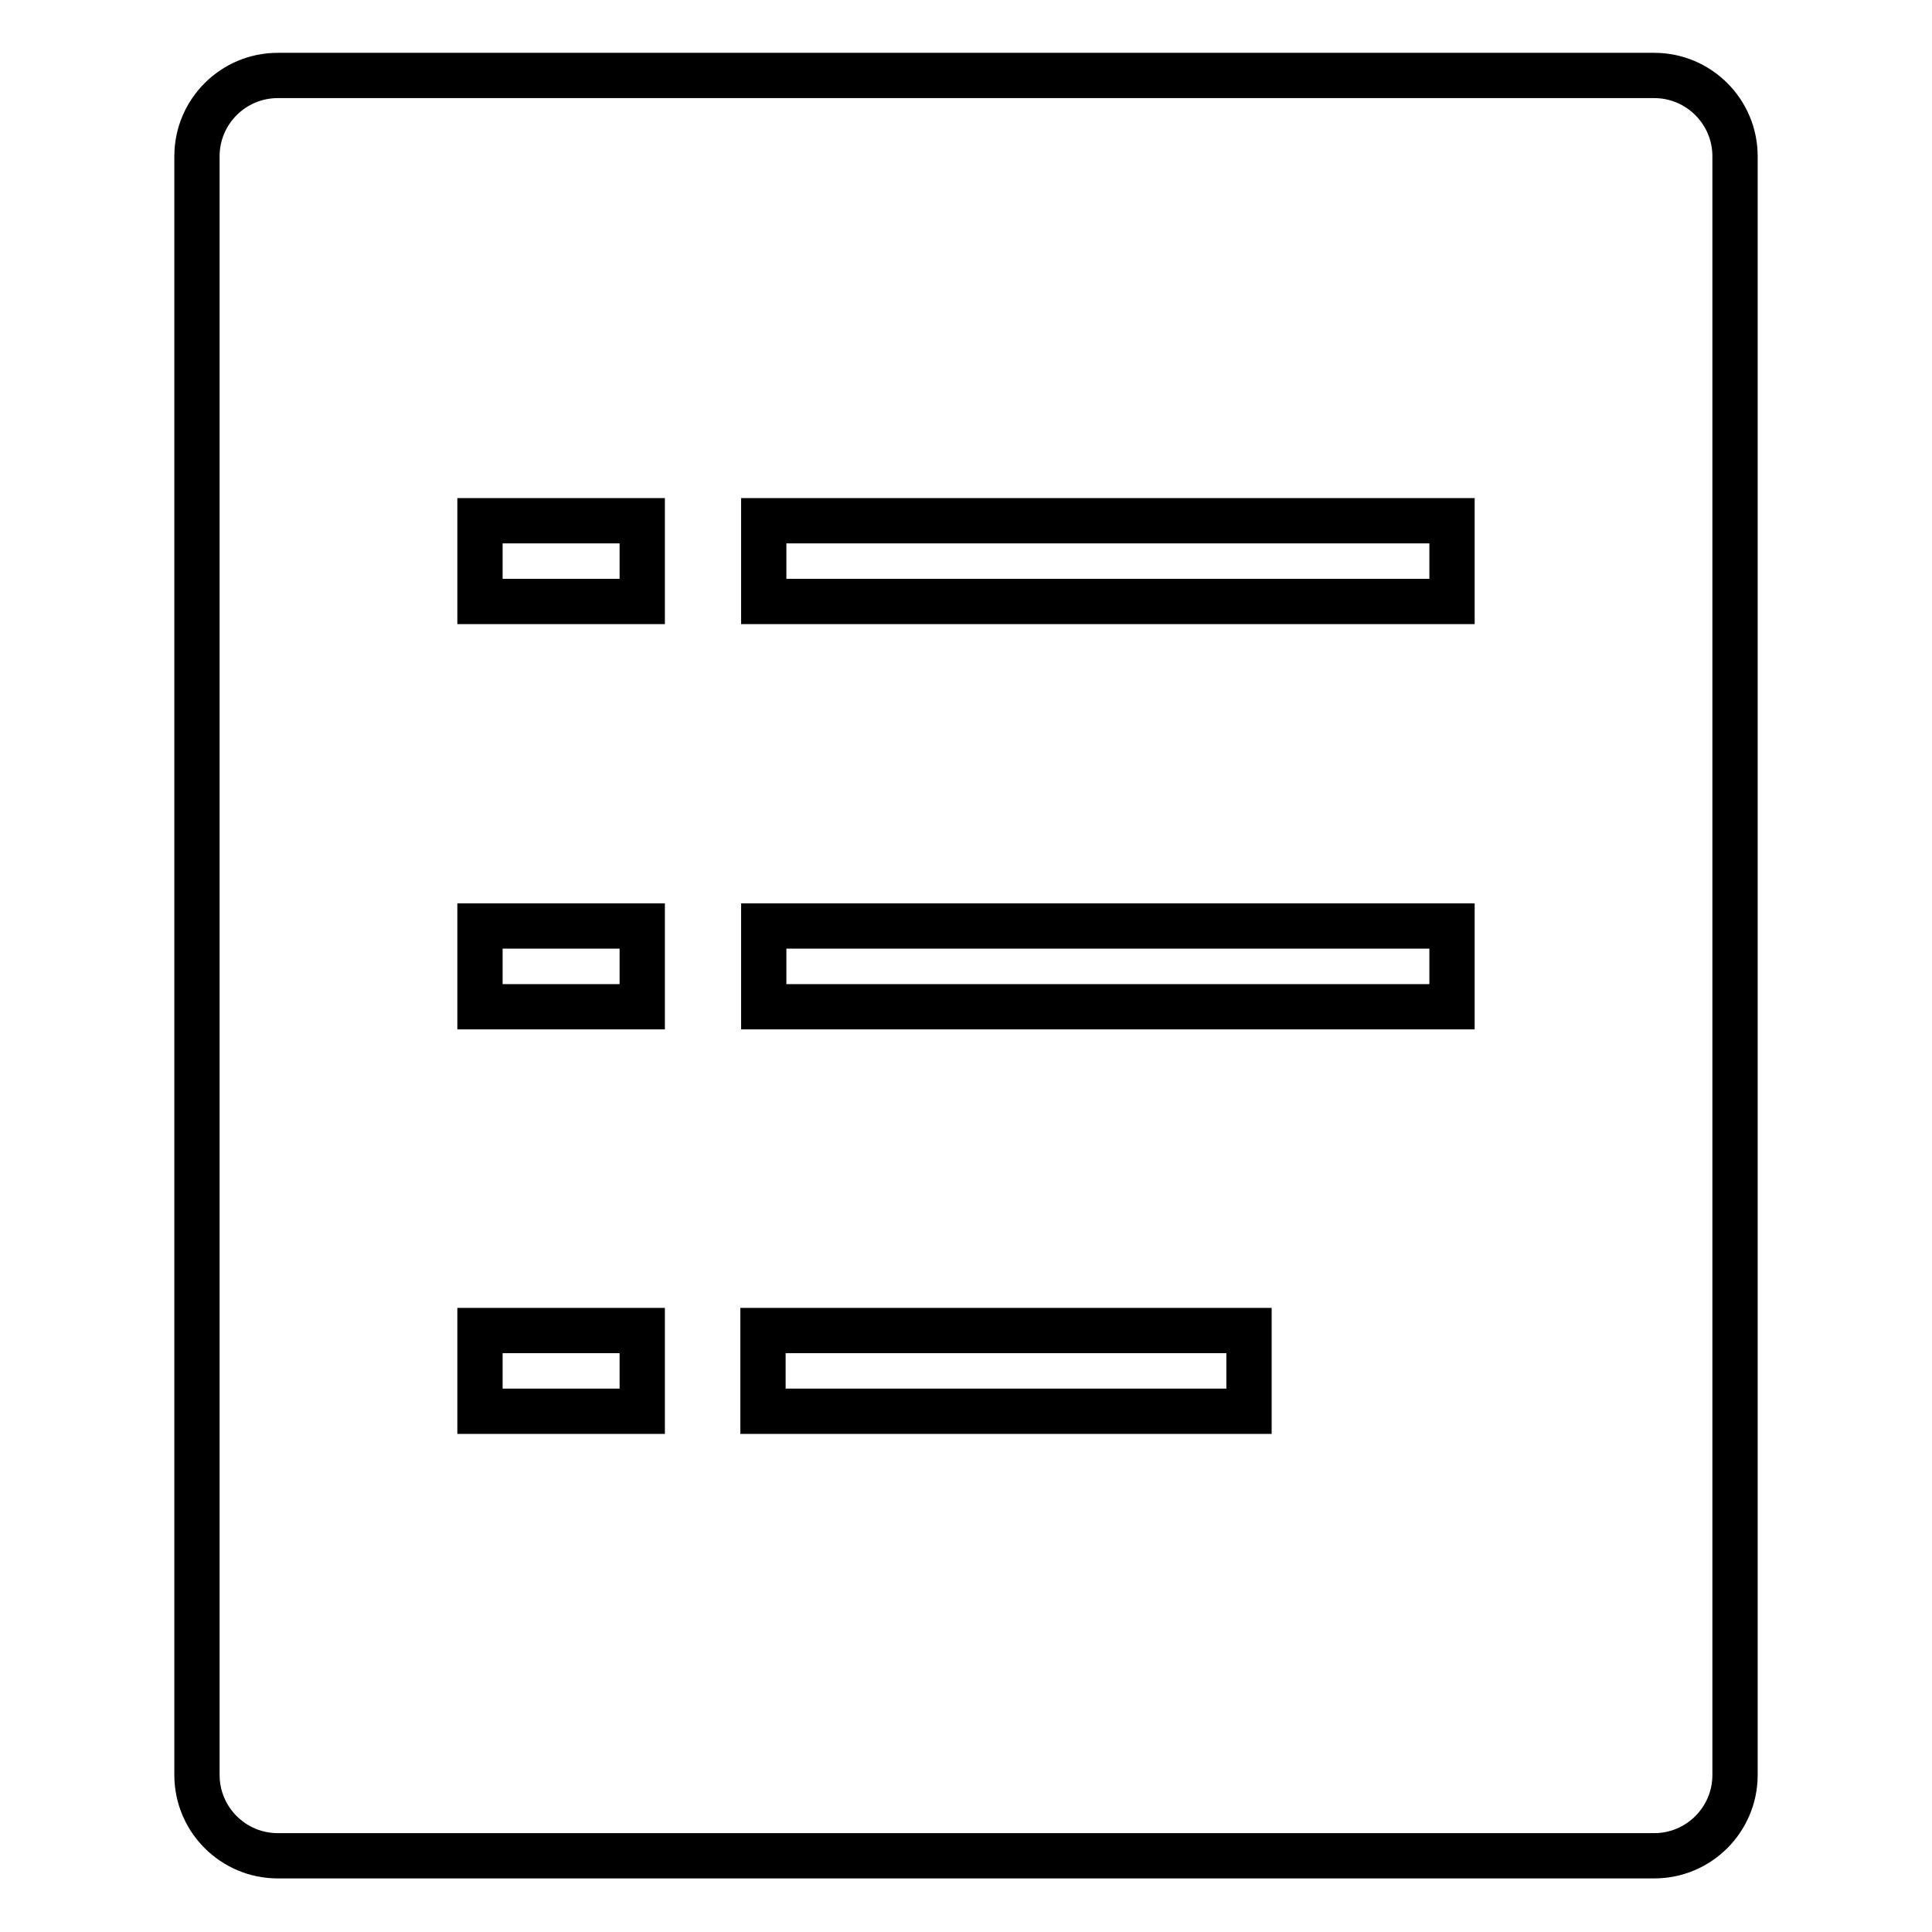 <?xml version="1.0" encoding="utf-8"?>
<!-- Svg Vector Icons : http://www.onlinewebfonts.com/icon -->
<!DOCTYPE svg PUBLIC "-//W3C//DTD SVG 1.1//EN" "http://www.w3.org/Graphics/SVG/1.1/DTD/svg11.dtd">
<svg version="1.1" xmlns="http://www.w3.org/2000/svg" xmlns:xlink="http://www.w3.org/1999/xlink" x="0px" y="0px" viewBox="0 0 256 256" enable-background="new 0 0 256 256" xml:space="preserve">
<g> <path stroke-width="6" fill-opacity="0" stroke="#000000"  d="M219.2,10H36.8c-5.9,0-10.7,4.8-10.7,10.7v214.5c0,5.9,4.8,10.7,10.7,10.7h182.4c5.9,0,10.7-4.8,10.7-10.7 V20.7C229.9,14.8,225.1,10,219.2,10z M85.1,187H63.6v-10.7h21.5V187z M85.1,133.4H63.6v-10.7h21.5V133.4z M85.1,79.7H63.6V69h21.5 V79.7z M165.5,187h-64.4v-10.7h64.4L165.5,187L165.5,187z M192.4,133.4h-91.2v-10.7h91.2V133.4z M192.4,79.7h-91.2V69h91.2V79.7z" /></g>
</svg>